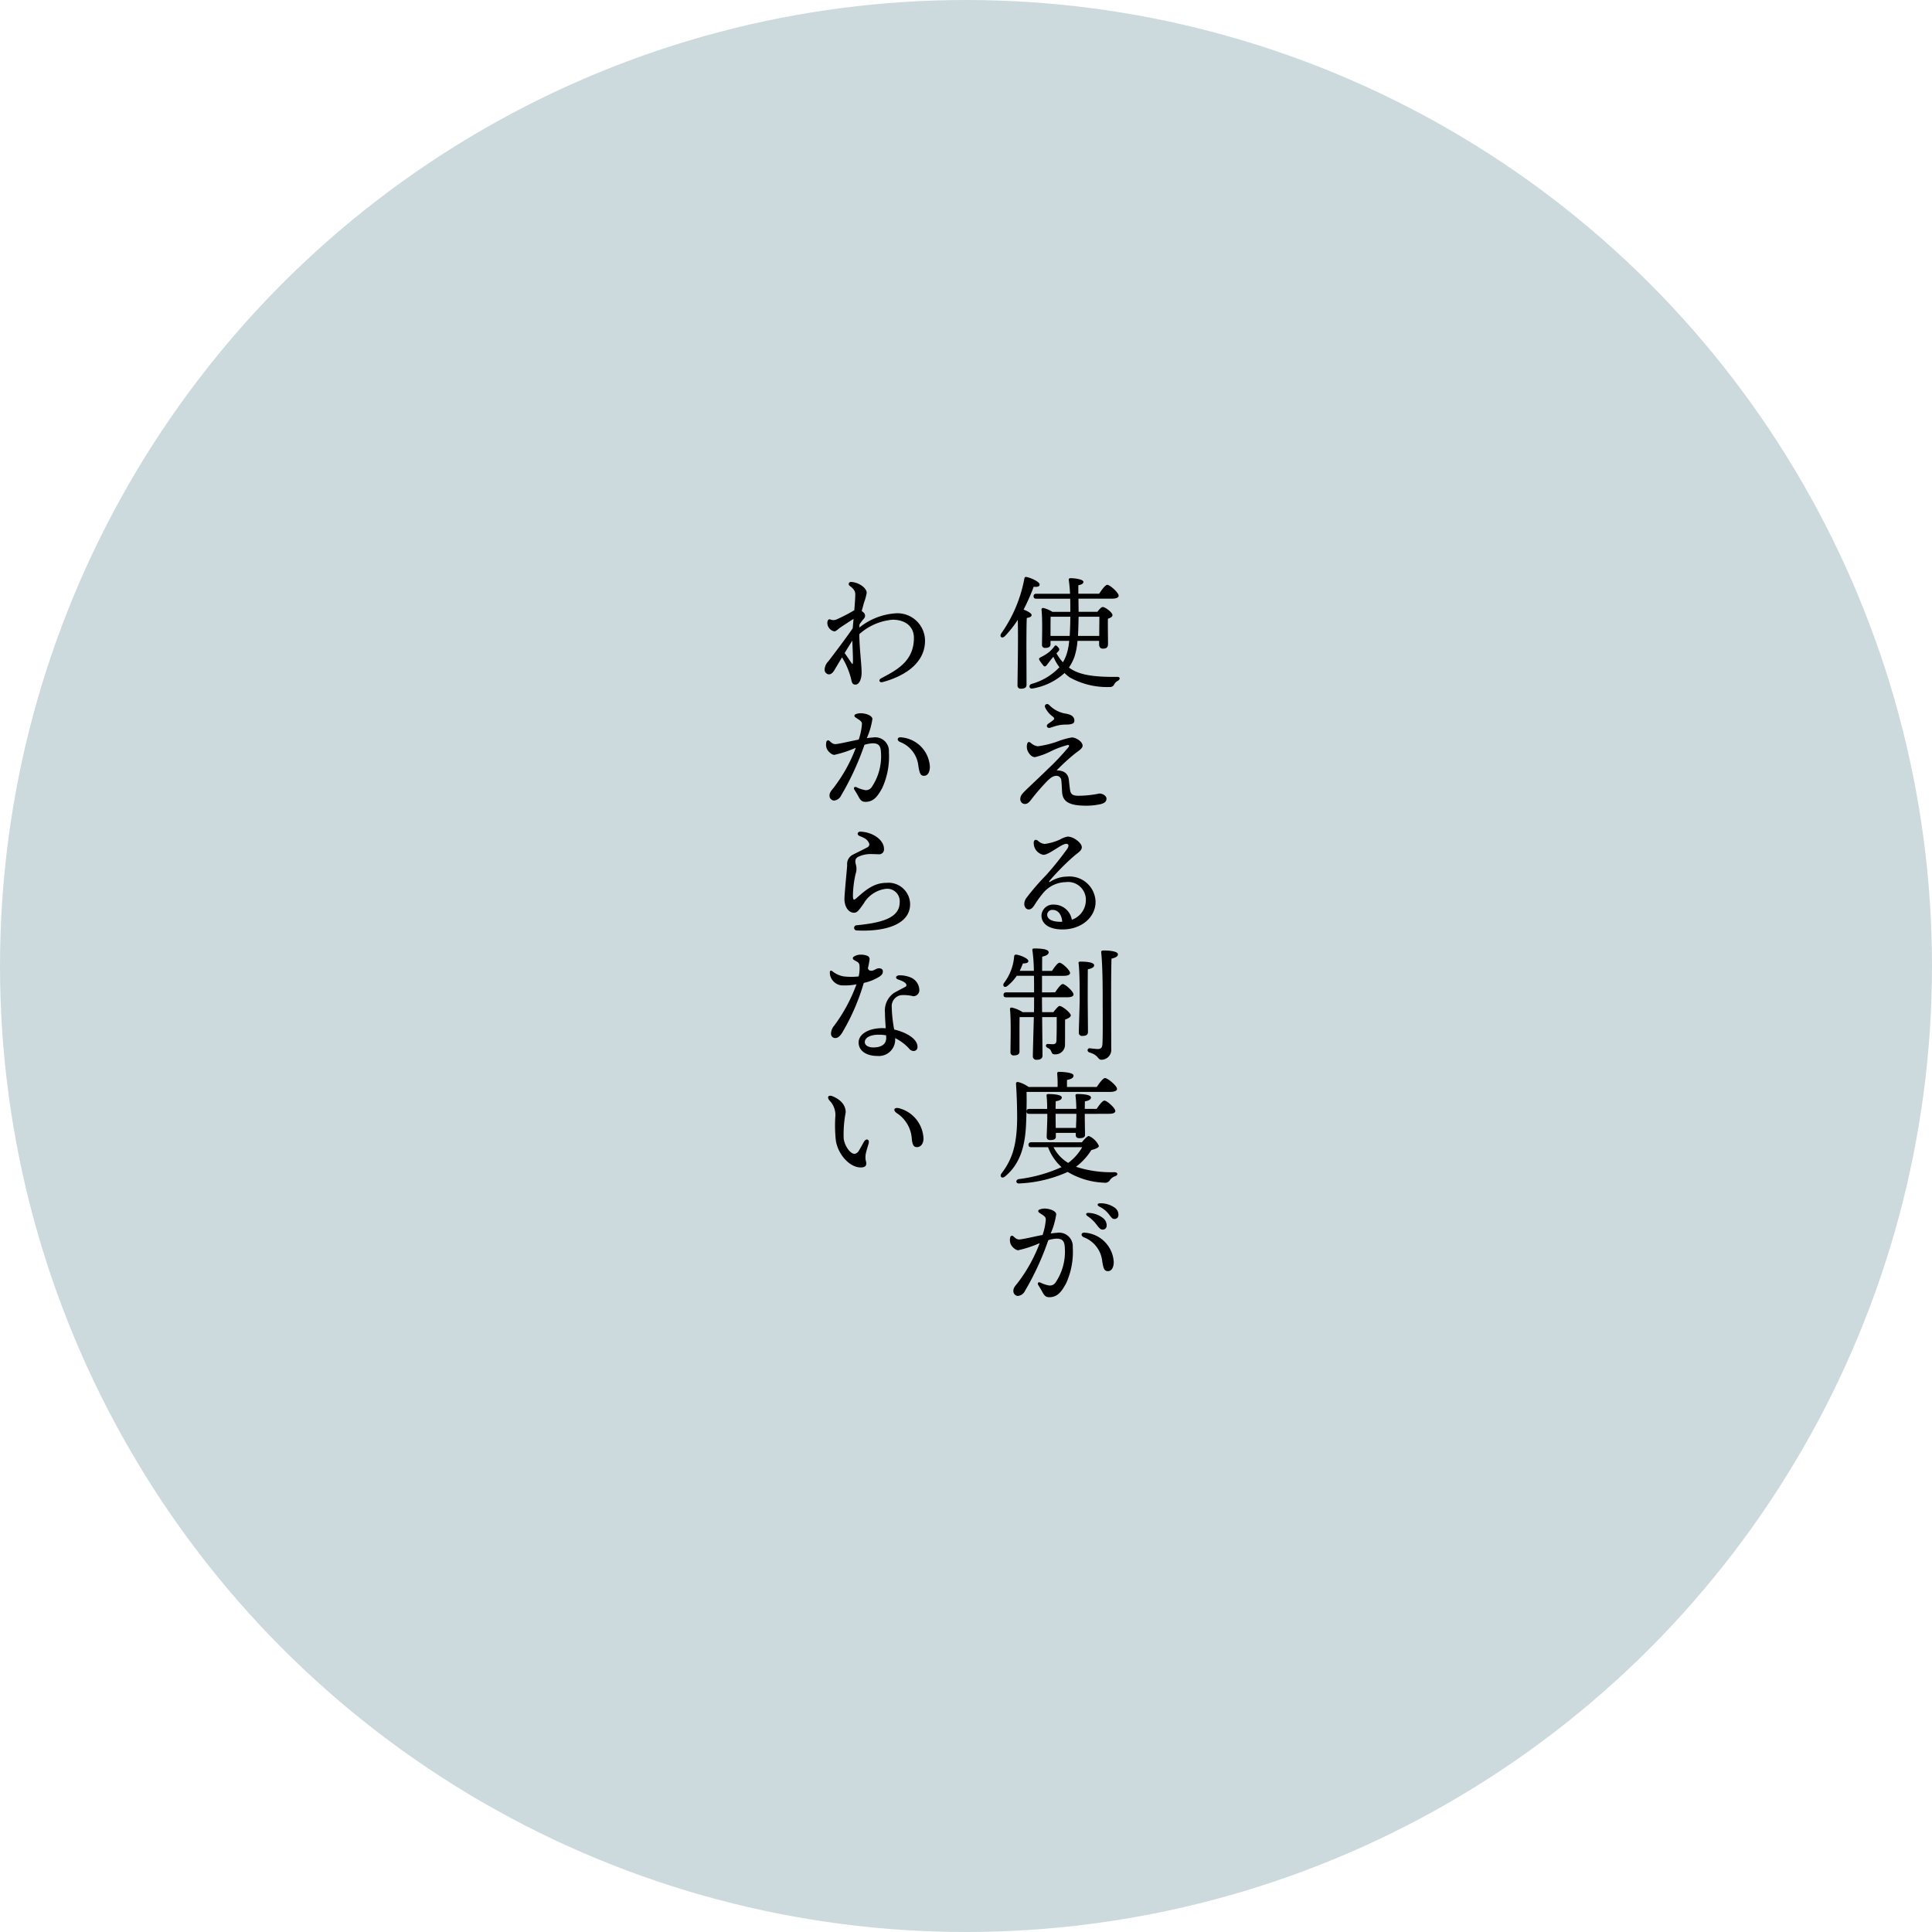<svg xmlns="http://www.w3.org/2000/svg" width="250" height="250" viewBox="0 0 250 250">
  <g id="about_circle01" transform="translate(65.25 -1407)">
    <circle id="楕円形_31" data-name="楕円形 31" cx="125" cy="125" r="125" transform="translate(-65.25 1407)" fill="#cddadd"/>
    <g id="グループ_291" data-name="グループ 291" transform="translate(-1107 359)">
      <path id="パス_306" data-name="パス 306" d="M-4.432-4.144c0-.5,0-3.088.048-3.888.352-.064.624-.16.624-.384,0-.24-.608-.544-1.04-.7a26.677,26.677,0,0,0,1.312-2.96c.464.064.784-.032.768-.288,0-.352-1.12-.864-1.712-.976-.176-.032-.24.064-.272.24A17.976,17.976,0,0,1-7.7-6.016c-.256.432.128.688.48.336A13.787,13.787,0,0,0-5.552-7.792c.08,2.384-.032,7.328-.032,8.464a.4.4,0,0,0,.448.448c.5,0,.72-.176.72-.528Zm3.12-1.568v-.816c0-.32,0-1.312.016-1.664H1.248c0,.816-.032,1.68-.08,2.48Zm3.552,0c.048-.784.064-1.616.08-2.48H5.008c0,.576-.016,1.648-.016,2.48Zm2.736.64v.464c0,.256.112.544.48.544.432,0,.672-.128.672-.624,0-.48-.032-2.3-.016-3.248.3-.1.592-.24.592-.464,0-.352-.944-1.056-1.264-1.056-.176,0-.464.32-.688.624H2.32c0-.576-.016-1.136-.016-1.7H6.64c.544,0,.864-.144.864-.384,0-.4-1.136-1.408-1.472-1.408-.256,0-.7.624-1.056,1.152H2.288v-1.1c.4-.064.656-.208.656-.432,0-.336-1.136-.48-1.664-.48-.192,0-.256.1-.224.288.064.4.128,1.12.16,1.728H-3.152c-.208,0-.352.08-.352.32,0,.256.144.32.352.32H1.232c.016.464.016,1.04.016,1.7h-2.32a3.847,3.847,0,0,0-1.168-.5.2.2,0,0,0-.24.208c.144,1.344.064,3.552.064,4.544A.372.372,0,0,0-2-4.16c.448,0,.688-.144.688-.48v-.432H1.1A7.583,7.583,0,0,1,.736-3.248,5.7,5.7,0,0,1,.288-2.3,6.612,6.612,0,0,1-.544-3.456L-.32-3.7c.224-.24.16-.352-.048-.592-.256-.272-.336-.224-.5,0a4.316,4.316,0,0,1-.592.64,6.175,6.175,0,0,1-1.1.688c-.272.128-.288.24-.16.432a6.568,6.568,0,0,0,.464.64c.128.16.272.176.432-.016.192-.24.528-.7.784-.992l.1-.112A6.213,6.213,0,0,0-.16-1.664,7.76,7.76,0,0,1-3.776.5c-.416.144-.3.688.128.592A8.115,8.115,0,0,0,.5-.912a4.858,4.858,0,0,0,.688.576A9.91,9.91,0,0,0,6.3.9.635.635,0,0,0,6.88.656,1.071,1.071,0,0,1,7.344.128c.368-.176.416-.544-.032-.544-2.336.032-4.368-.128-5.68-.848a4.773,4.773,0,0,1-.56-.352A6.491,6.491,0,0,0,1.76-2.944a8.478,8.478,0,0,0,.416-2.128Zm-6.457,8.3c-.273-.272-.69-.063-.519.339A3.136,3.136,0,0,0-1.062,4.7c.264.2.31.321.053.521-.18.141-.334.248-.6.432-.356.246-.139.651.284.509.245-.082.524-.167.8-.248A4.7,4.7,0,0,1,.7,5.76c.8,0,1.071-.175,1.076-.478.008-.435-.24-.772-1.026-.924a3.807,3.807,0,0,1-2.23-1.126ZM-3.888,8.112c-.225-.159-.352-.112-.432.1a1.428,1.428,0,0,0,.032.912c.175.4.512.848.96.848a8.935,8.935,0,0,0,2-.728,11.735,11.735,0,0,1,2.26-.848c.151,0,.207.11.1.265A32.322,32.322,0,0,1-1.644,11.5c-.881.87-2.434,2.316-2.94,2.814-.468.46-.636.692-.643,1.09a.618.618,0,0,0,.586.633c.389,0,.609-.282.948-.726a27.784,27.784,0,0,1,1.946-2.236c.484-.472.791-.687,1.2-.68a.616.616,0,0,1,.631.592c.042.345.078,1.082.1,1.521.067,1.162.87,1.681,2.661,1.737a8.66,8.66,0,0,0,2.172-.156c.611-.122.887-.329.912-.716.022-.345-.408-.682-.918-.691a13.691,13.691,0,0,1-2.748.289c-.737-.013-.964-.216-1.049-.76-.067-.427-.108-.9-.154-1.3C.954,11.934.2,11.689-.525,11.689A27.318,27.318,0,0,1,1.814,9.544c.478-.373,1-.676,1.023-1.021.037-.535-.836-1.087-1.375-1.1a9.859,9.859,0,0,0-1.953.553,12.607,12.607,0,0,1-2.469.592,1.659,1.659,0,0,1-.928-.461Zm2.144,22.245a.652.652,0,0,1,.736-.612c.638,0,1.138.564,1.208,1.526q-.12.007-.243.007c-1.012,0-1.7-.311-1.7-.921Zm-1.17-9.542c-.336-.269-.535-.129-.572.186a1.563,1.563,0,0,0,1.248,1.616c.75,0,2.325-1.425,2.959-1.425.32,0,.373.247.153.615a42.211,42.211,0,0,1-2.728,3.405A31.648,31.648,0,0,0-4.5,28.279c-.449.773-.093,1.4.361,1.4.251,0,.445-.114.717-.514a13.957,13.957,0,0,1,1.21-1.674A3.9,3.9,0,0,1,.654,26.149,2.3,2.3,0,0,1,3.261,28.5a2.694,2.694,0,0,1-1.814,2.513A2.351,2.351,0,0,0-.9,29.056a1.484,1.484,0,0,0-1.584,1.4c0,1.116,1.009,1.814,2.735,1.814,2.428,0,4.265-1.573,4.265-3.564A3.369,3.369,0,0,0,.846,25.428a4.122,4.122,0,0,0-2.169.649c-.192.12-.228.043-.1-.119a31.075,31.075,0,0,1,2.992-3.046c.6-.536,1.168-.816,1.168-1.28,0-.56-1.056-1.376-1.824-1.376A2.957,2.957,0,0,0-.1,20.64a6.95,6.95,0,0,1-1.983.568,1.507,1.507,0,0,1-.836-.394Zm.5,19.6V38.272H.432c.464,0,.784-.128.784-.368,0-.368-1.04-1.328-1.36-1.328-.24,0-.656.56-.976,1.056H-2.4c0-.784,0-1.472.016-1.84.5-.112.832-.288.832-.56,0-.4-.832-.5-1.9-.5-.144,0-.24.08-.208.224a20.6,20.6,0,0,1,.192,2.672H-5.3c.176-.352.3-.672.416-.96.48,0,.736-.1.7-.336-.016-.3-.976-.72-1.536-.8a.237.237,0,0,0-.3.224A6.5,6.5,0,0,1-7.36,39.232c-.192.4.128.64.48.336a5.982,5.982,0,0,0,1.2-1.3h2.224c.016.752.016,1.5.016,2.144h-3.6c-.208,0-.352.08-.352.32,0,.256.144.32.352.32h3.6v1.008c0,.208,0,.528-.016.912H-4.928a4.035,4.035,0,0,0-1.408-.592.191.191,0,0,0-.224.208c.16,1.472.064,4.464.064,5.536a.393.393,0,0,0,.432.448c.48,0,.736-.16.736-.5V45.648c0-.32,0-1.6.016-2.032h1.84c-.048,1.84-.128,4.5-.128,5.04a.443.443,0,0,0,.5.48c.528,0,.752-.208.752-.56,0-.48-.032-3.04-.048-4.96H-.512v1.168c0,.608-.016,1.36-.032,1.872-.032.336-.144.464-.48.464-.144,0-.528-.032-.64-.032-.3,0-.336.368-.016.512.688.288.3.832.944.832A1.24,1.24,0,0,0,.56,47.1c.016-1.1,0-2.336.016-3.168.368-.128.736-.32.736-.544,0-.3-1.072-1.216-1.472-1.216-.128,0-.512.448-.784.8H-2.4l-.016-1.3v-.624H.848c.512,0,.816-.128.816-.368,0-.368-1.072-1.344-1.392-1.344-.24,0-.656.576-.992,1.072ZM3.5,41.2c0-.48,0-3.056.016-3.776.5-.1.816-.256.816-.512,0-.4-.992-.48-1.808-.48-.144,0-.24.08-.208.224.16,1.1.144,4.1.144,4.64,0,.784-.112,3.808-.112,4.32a.405.405,0,0,0,.464.432c.464,0,.72-.144.72-.5C3.536,45.072,3.5,41.92,3.5,41.2Zm2.064-6.208c-.24,0-.336.064-.32.24.192,1.792.192,4.88.192,6.064,0,1.68.032,4.656-.032,5.792-.032.512-.224.656-.624.656-.256-.016-.608-.048-1.008-.1-.336-.016-.416.416-.048.544,1.248.368,1.024.944,1.568.944A1.286,1.286,0,0,0,6.544,47.7c0-3.808-.048-8.9.032-11.648.56-.144.832-.288.832-.56C7.408,35.12,6.448,34.992,5.568,34.992Zm.8,18.3c.64,0,.928-.16.928-.384C7.3,52.5,6.08,51.5,5.744,51.5c-.256,0-.72.624-1.072,1.152H.816v-.9c.5-.112.848-.24.848-.576,0-.432-1.616-.48-1.888-.48a.2.2,0,0,0-.224.24A14.44,14.44,0,0,1-.4,52.656H-4.144a4.206,4.206,0,0,0-1.344-.64c-.208-.032-.32.048-.288.3.1,1.456.144,3.04.144,4.416-.032,3.424-.624,5.264-2.016,7.1-.32.416.08.736.448.4,2.288-1.856,2.656-4.72,2.736-7.1.048-1.408.08-2.56.048-3.84ZM2.032,56.464c0,.272-.032.928-.048,1.488H-.64c0-.544-.016-1.1-.016-1.3v-.528H2.032Zm4.208-.336c.544,0,.832-.128.832-.368,0-.384-1.088-1.344-1.408-1.344-.256,0-.672.576-1.008,1.072H3.12c0-.4.016-.8.016-.976.5-.08.784-.24.784-.5,0-.384-1.168-.448-1.792-.448-.144,0-.224.064-.208.224a12.794,12.794,0,0,1,.1,1.7H-.656c0-.416.016-.816.016-.992.5-.064.784-.224.784-.48,0-.384-1.168-.448-1.76-.448-.144,0-.24.08-.208.224a16.514,16.514,0,0,1,.08,1.7h-2.32c-.208,0-.352.08-.352.32,0,.256.144.32.352.32h2.336v.432c0,.48-.08,2.224-.08,2.544,0,.288.176.416.448.416.448,0,.736-.1.736-.432v-.5H1.952v.288c0,.272.176.4.448.4.448,0,.752-.08.752-.432,0-.32-.032-1.9-.032-2.3v-.416Zm-3.456,4.32A6.577,6.577,0,0,1,.976,62.48a4.978,4.978,0,0,1-1.9-2.032Zm-6.592-.64c-.208,0-.352.08-.352.32,0,.256.144.32.352.32h2.176A6.558,6.558,0,0,0,.112,63.024a19.04,19.04,0,0,1-5.536,1.552c-.432.08-.416.608.08.56A16.969,16.969,0,0,0,.912,63.648a9.893,9.893,0,0,0,4.72,1.392.707.707,0,0,0,.768-.384,1.416,1.416,0,0,1,.672-.464c.4-.144.336-.512-.128-.512a14.713,14.713,0,0,1-4.96-.7,8.073,8.073,0,0,0,1.984-2.16c.464-.128.976-.288.976-.544a2.529,2.529,0,0,0-1.3-1.28c-.192,0-.624.464-.9.816Zm1.886,9.972A7.985,7.985,0,0,1-2.341,71.8c-1.234.242-2.513.56-2.994.585-.345.018-.534-.18-.793-.413a.233.233,0,0,0-.395.123h0a1.432,1.432,0,0,0,.044.858c.156.4.676.842.987.826a14.922,14.922,0,0,0,2.778-.918,20.015,20.015,0,0,1-2.871,5.173c-.32.407-.536.607-.536,1.012a.626.626,0,0,0,.576.648,1.122,1.122,0,0,0,.92-.641A35.7,35.7,0,0,0-1.6,72.476a4.381,4.381,0,0,1,.947-.19c.823-.043,1.14.251,1.184,1.1A7.11,7.11,0,0,1-.694,78a.879.879,0,0,1-.913.32,4.293,4.293,0,0,1-1.009-.351c-.27-.132-.437.068-.284.314.2.317.371.6.533.9.283.525.474.675.908.675,1.036,0,1.578-.709,2.161-1.79a9.76,9.76,0,0,0,.863-4.657A1.77,1.77,0,0,0-.493,71.527c-.237.012-.507.043-.8.085a9.627,9.627,0,0,0,.721-2.488c-.03-.341-.516-.619-1.231-.719a1.882,1.882,0,0,0-.918.1c-.226.086-.242.285-.036.427.558.384.824.483.831.851Zm4.943,2.334a3.722,3.722,0,0,1,2.359,3.109c.164,1.02.3,1.262.751,1.262s.737-.482.737-1.177a4.033,4.033,0,0,0-3.741-3.8c-.45-.064-.618.374-.105.611Zm1.561-1.73c.364.479.538.715.809.724a.5.5,0,0,0,.561-.493,1.2,1.2,0,0,0-.516-1.028,3.186,3.186,0,0,0-1.775-.636c-.39-.04-.493.192-.182.415a4.851,4.851,0,0,1,1.1,1.019Zm1.612-1.312c.364.46.476.664.754.664a.5.5,0,0,0,.528-.528,1.106,1.106,0,0,0-.522-.963,3.174,3.174,0,0,0-1.829-.541c-.384-.008-.471.244-.127.425a3.5,3.5,0,0,1,1.2.943Z" transform="translate(1179 1136)"/>
      <path id="パス_305" data-name="パス 305" d="M-3.034-2.164c-.044-.061-.567-.824-.918-1.336.344-.566.7-1.143.992-1.6.035.986.112,2.486.066,2.9C-2.908-2.074-2.938-2.03-3.034-2.164ZM-4.586-6.748C-4.374-6.9-3.274-7.618-2.8-7.919c-.04.451-.08.876-.111,1.225C-3.965-5.166-5.662-2.946-6.05-2.439a1.643,1.643,0,0,0-.493,1.031A.609.609,0,0,0-6-.736c.262,0,.485-.162.727-.559.064-.106.479-.811.98-1.642A9.878,9.878,0,0,1-3.133-.211c.1.476.153.8.575.8.465,0,.8-.66.8-1.552,0-1.1-.27-2.935-.3-4.972A7.329,7.329,0,0,1,2.257-7.808c1.659,0,2.752.887,2.752,2.352,0,3.128-2.4,4.234-4.265,5.245-.351.19-.2.579.193.477C3.209-.325,6.449-1.863,6.449-5.1A3.569,3.569,0,0,0,2.689-8.64h0A8.371,8.371,0,0,0-2.053-6.792c.006-.142.014-.276.024-.405a6.941,6.941,0,0,1,.572-.759.545.545,0,0,0-.1-.827c-.064-.059-.125-.111-.184-.156.1-.384.2-.731.293-1.074A7.156,7.156,0,0,0-1.1-11.285c0-.4-.415-.858-1.023-1.154a2.6,2.6,0,0,0-1-.257.273.273,0,0,0-.168.506c.539.414.713.683.713,1.111,0,.407-.056,1.2-.127,2.045a22.505,22.505,0,0,1-2.28,1.183,1.02,1.02,0,0,1-.842,0c-.23-.058-.368.133-.368.494A1.146,1.146,0,0,0-5.3-6.3c.223,0,.422-.233.71-.444ZM-1.714,5.684A7.985,7.985,0,0,1-2.133,7.7c-1.234.242-2.513.56-2.994.585-.345.018-.534-.18-.793-.413a.233.233,0,0,0-.395.123h0a1.432,1.432,0,0,0,.044.858c.156.4.676.842.987.826A14.922,14.922,0,0,0-2.505,8.76a20.015,20.015,0,0,1-2.871,5.173c-.32.407-.536.607-.536,1.012a.626.626,0,0,0,.576.648,1.122,1.122,0,0,0,.92-.641A35.7,35.7,0,0,0-1.39,8.38a4.381,4.381,0,0,1,.947-.19C.38,8.147.7,8.441.741,9.288A7.11,7.11,0,0,1-.486,13.9a.879.879,0,0,1-.913.32,4.293,4.293,0,0,1-1.009-.351c-.27-.132-.437.068-.284.314.2.317.371.6.533.9.283.525.474.675.908.675,1.036,0,1.578-.709,2.161-1.79a9.76,9.76,0,0,0,.863-4.657A1.77,1.77,0,0,0-.285,7.431c-.237.012-.507.043-.8.085A9.627,9.627,0,0,0-.36,5.028c-.03-.341-.516-.619-1.231-.719a1.882,1.882,0,0,0-.918.1c-.226.086-.242.285-.036.427.558.384.824.483.831.851ZM3.229,8.018a3.722,3.722,0,0,1,2.359,3.109c.164,1.02.3,1.262.751,1.262s.737-.482.737-1.177a4.033,4.033,0,0,0-3.741-3.8c-.45-.064-.618.374-.105.611ZM-2.133,22.842a3.6,3.6,0,0,1,1.2-.314c.345-.035,1.3.016,1.386.016a.629.629,0,0,0,.688-.672c0-1.235-1.522-2.207-3.052-2.256-.4-.013-.483.412-.124.555.756.3,1.023.483,1.23.912a.411.411,0,0,1-.2.557c-.231.141-1.646.825-1.854.943a1.335,1.335,0,0,0-.768,1.365c-.017.442-.352,3.712-.352,4.4,0,.966.515,1.76,1.241,1.76.421,0,.632-.328,1.261-1.213a3.879,3.879,0,0,1,2.81-1.875,1.615,1.615,0,0,1,1.84,1.7c0,1.847-1.76,2.642-5.574,3.008a.336.336,0,0,0,.019.672c3.569.179,6.9-.72,6.9-3.408A2.8,2.8,0,0,0,1.44,26.24c-1.544,0-2.634.88-3.771,1.9-.455.41-.549.392-.549-.352a13.383,13.383,0,0,1,.35-2.72,1.986,1.986,0,0,0,.048-1.121c-.169-.619-.088-.906.349-1.109ZM-4.283,45.651a27.824,27.824,0,0,0,2.806-6.464,6.241,6.241,0,0,0,2.008-.8c.3-.2.46-.371.46-.693,0-.275-.222-.4-.512-.4-.329,0-.654.318-.938.318-.243,0-.4-.044-.487-.326A10.36,10.36,0,0,0-.736,36.23.463.463,0,0,0-.979,35.7a2.11,2.11,0,0,0-.925-.167,1.567,1.567,0,0,0-.852.251.237.237,0,0,0,0,.428c.476.291.654.295.722.692A4.607,4.607,0,0,1-2.14,38.35a8.685,8.685,0,0,1-1.9,0,3.148,3.148,0,0,1-1.487-.659c-.205-.157-.343-.1-.343.131a1.521,1.521,0,0,0,.117.617A1.722,1.722,0,0,0-4.436,39.5a7.873,7.873,0,0,0,2.013-.127A21.075,21.075,0,0,1-5.3,44.713a1.618,1.618,0,0,0-.413,1,.537.537,0,0,0,.544.608c.332,0,.589-.215.885-.669Zm2.938,1.2c0-.569.687-.96,1.808-.96a5.458,5.458,0,0,1,.953.08c0,.123.007.242.007.352,0,.762-.579,1.216-1.664,1.216C-.929,47.536-1.345,47.242-1.345,46.848Zm5.762.876A.763.763,0,0,0,4.96,48a.5.5,0,0,0,.512-.56c0-1-1.438-1.861-3.014-2.221a17.284,17.284,0,0,1-.314-2.867,1.446,1.446,0,0,1,1.134-1.57,4.984,4.984,0,0,1,1.65.13.781.781,0,0,0,.784-.816,1.819,1.819,0,0,0-1.239-1.659,3.575,3.575,0,0,0-1.34-.229c-.5.022-.575.392-.163.54.364.131.856.293,1.022.58a.232.232,0,0,1-.06.347c-.135.09-1.225.627-1.552.848a2.778,2.778,0,0,0-1.116,2.533c0,.6.056,1.326.1,2-.142-.01-.283-.015-.421-.015-1.8,0-3.088.769-3.088,1.856,0,1.052.965,1.744,2.432,1.744a2.114,2.114,0,0,0,2.3-2.1c0-.068,0-.137,0-.206a6.107,6.107,0,0,1,1.83,1.386Zm-1.6,8.326a4.262,4.262,0,0,1,1.918,3.329c.094.824.268,1.048.659,1.055.492.009.845-.431.856-1.091A4.238,4.238,0,0,0,3.115,55.41c-.7-.176-.856.276-.3.64ZM-1.431,59.7c-.153.269-.54.976-.677,1.189a.744.744,0,0,1-.569.415c-.55,0-1.256-.984-1.4-1.955a14.91,14.91,0,0,1,.26-3.4c0-.731-.382-1.534-1.671-2.081-.546-.232-.8.061-.433.532a2.655,2.655,0,0,1,.77,1.973,17.816,17.816,0,0,0,.062,3.237C-4.8,61.4-3.318,63.044-1.9,63.068c.667.012.85-.28.691-.854a2.1,2.1,0,0,1,0-.944c.054-.344.308-1.076.372-1.365.109-.489-.342-.629-.584-.2Z" transform="translate(1155 1136)"/>
    </g>
  </g>
</svg>
